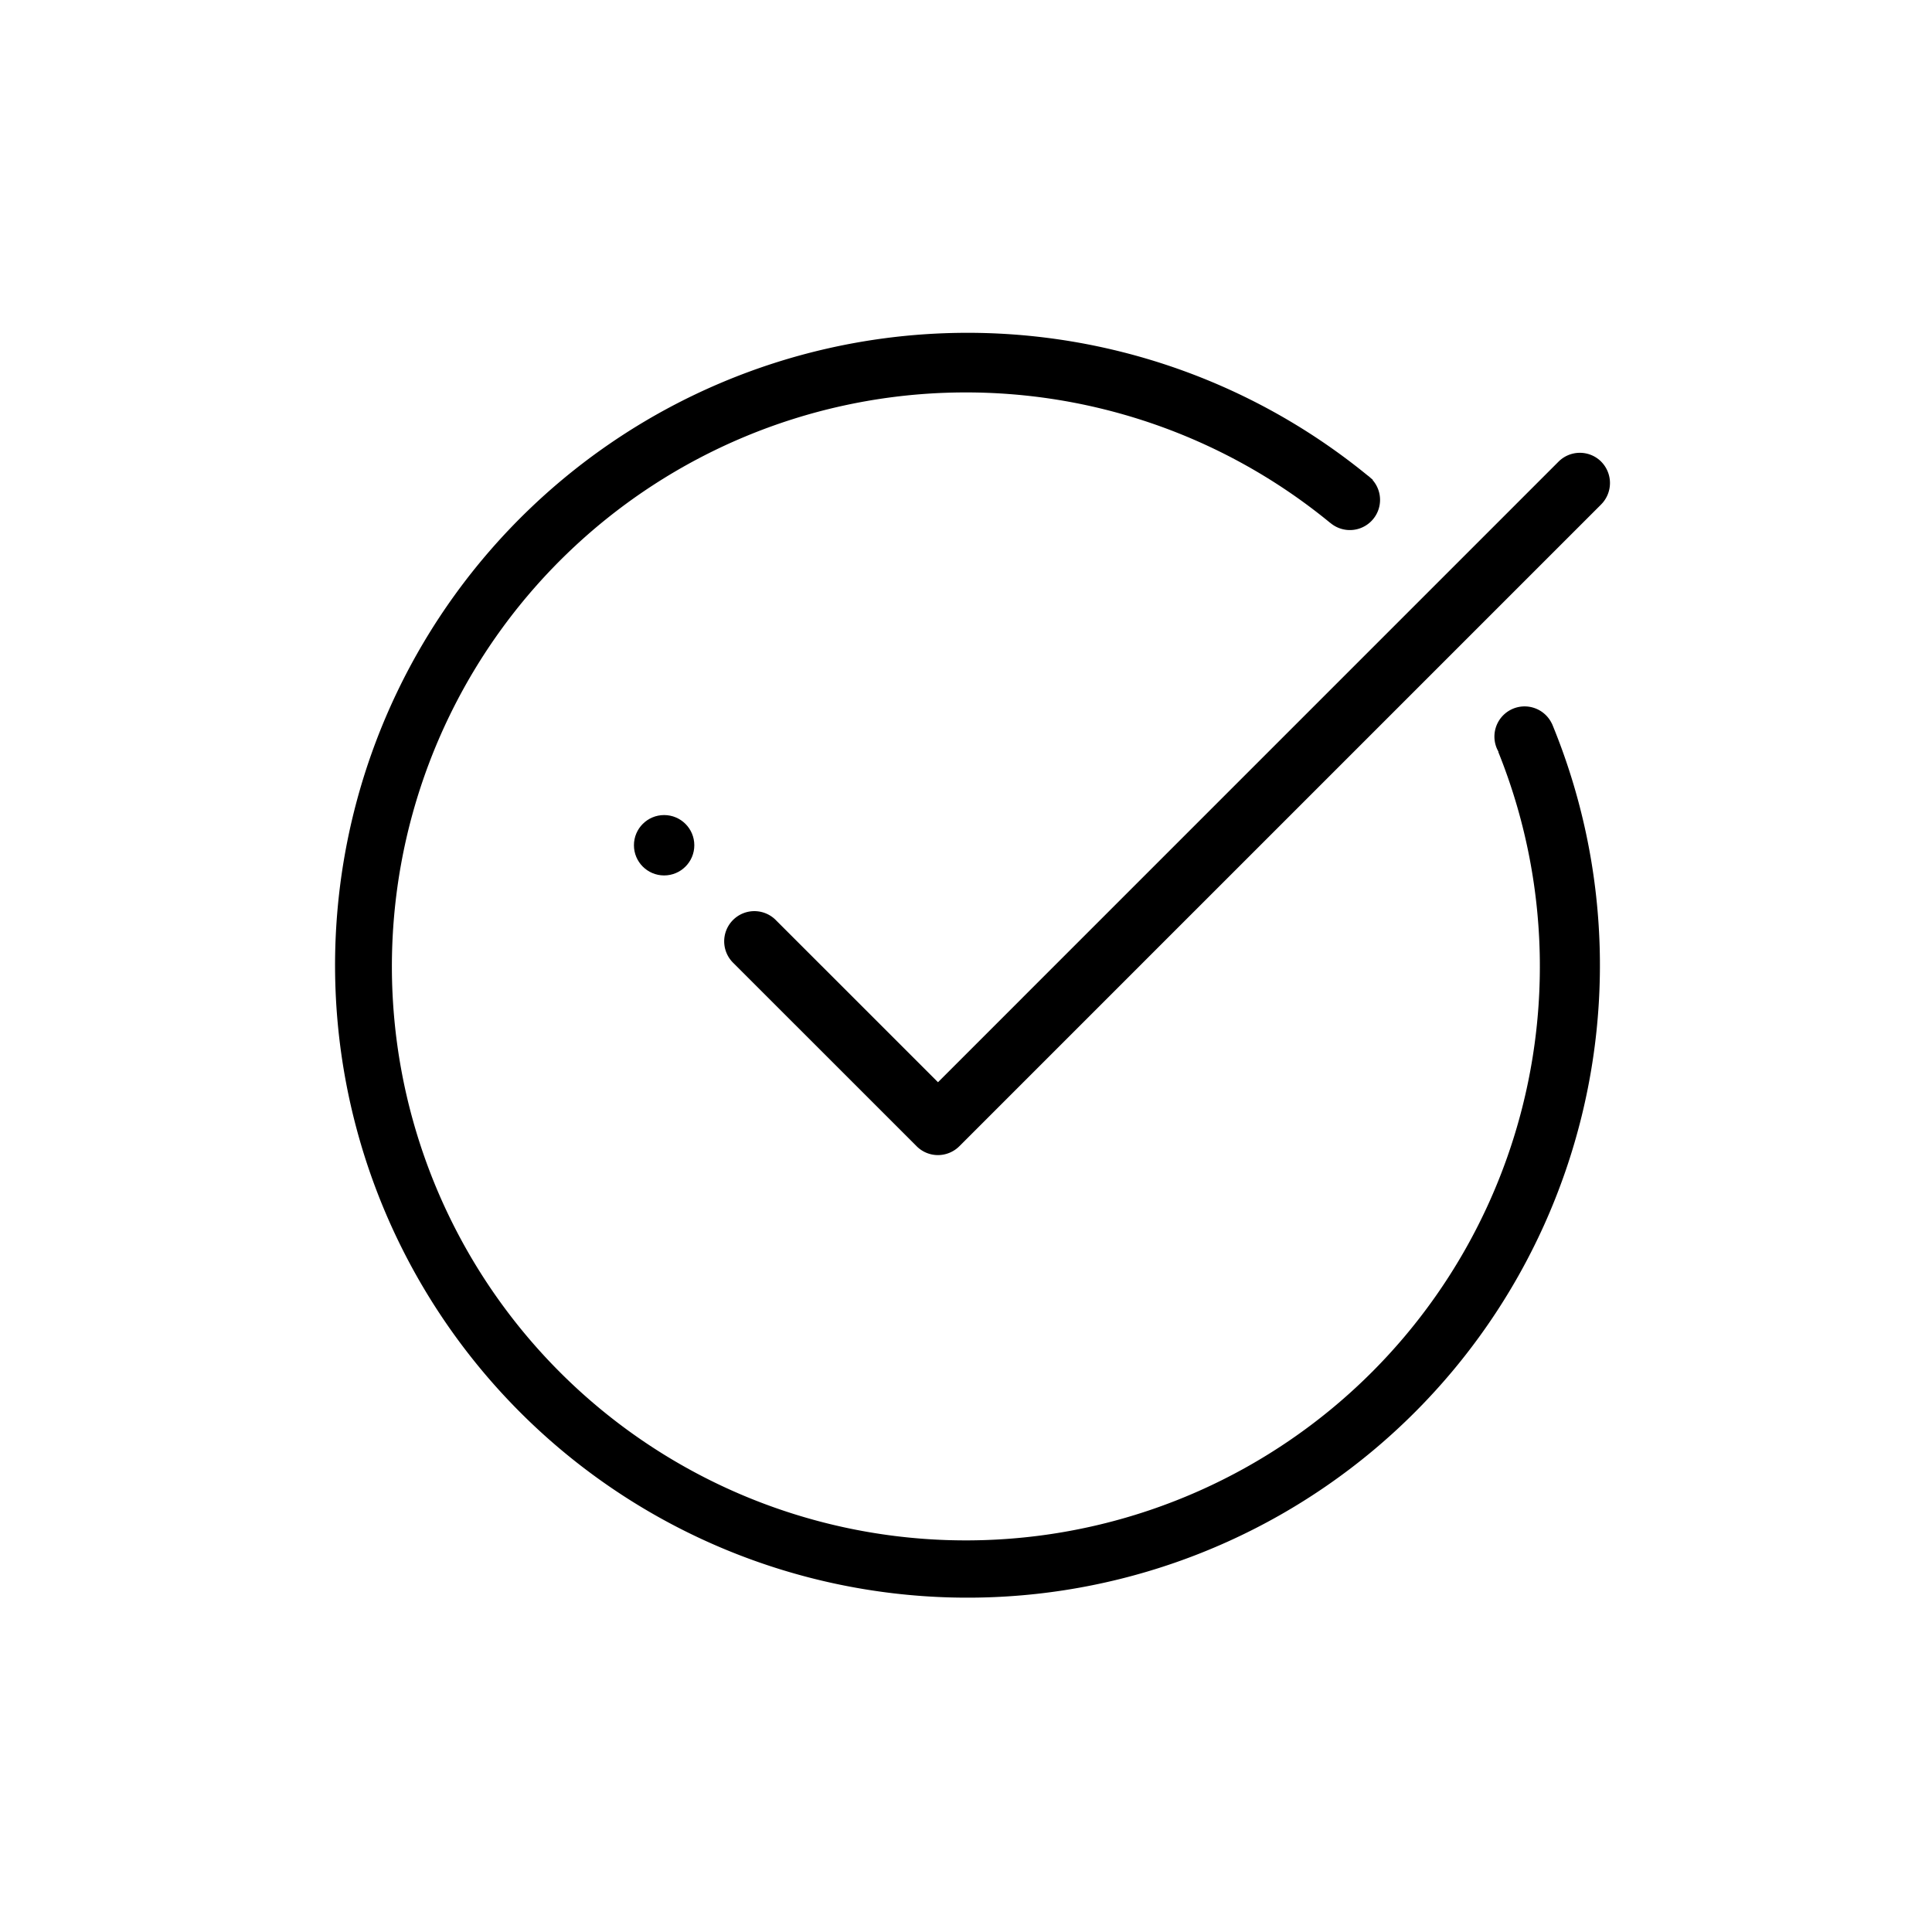 <svg xmlns="http://www.w3.org/2000/svg" width="64" height="64" viewBox="0 0 64 64"><title>check-2</title><path d="M51.41 23.976a1 1 0 1 0-1.77.927l-.008.004a19.014 19.014 0 1 1-5.567-7.586l.001-.002a1 1 0 0 0 1.403-1.418l.007-.007-.069-.058a.996.996 0 0 0-.11-.091 20.95 20.95 0 1 0 6.115 8.23z"/><circle cx="22" cy="28" r="1"/><path d="M53.042 15.293a.999.999 0 0 0-1.416.002L31.072 35.85l-5.363-5.362a1 1 0 1 0-1.414 1.414l6.068 6.067a.996.996 0 0 0 .709.295 1.008 1.008 0 0 0 .707-.293L53.04 16.71a1.006 1.006 0 0 0 .002-1.416z"/></svg>
